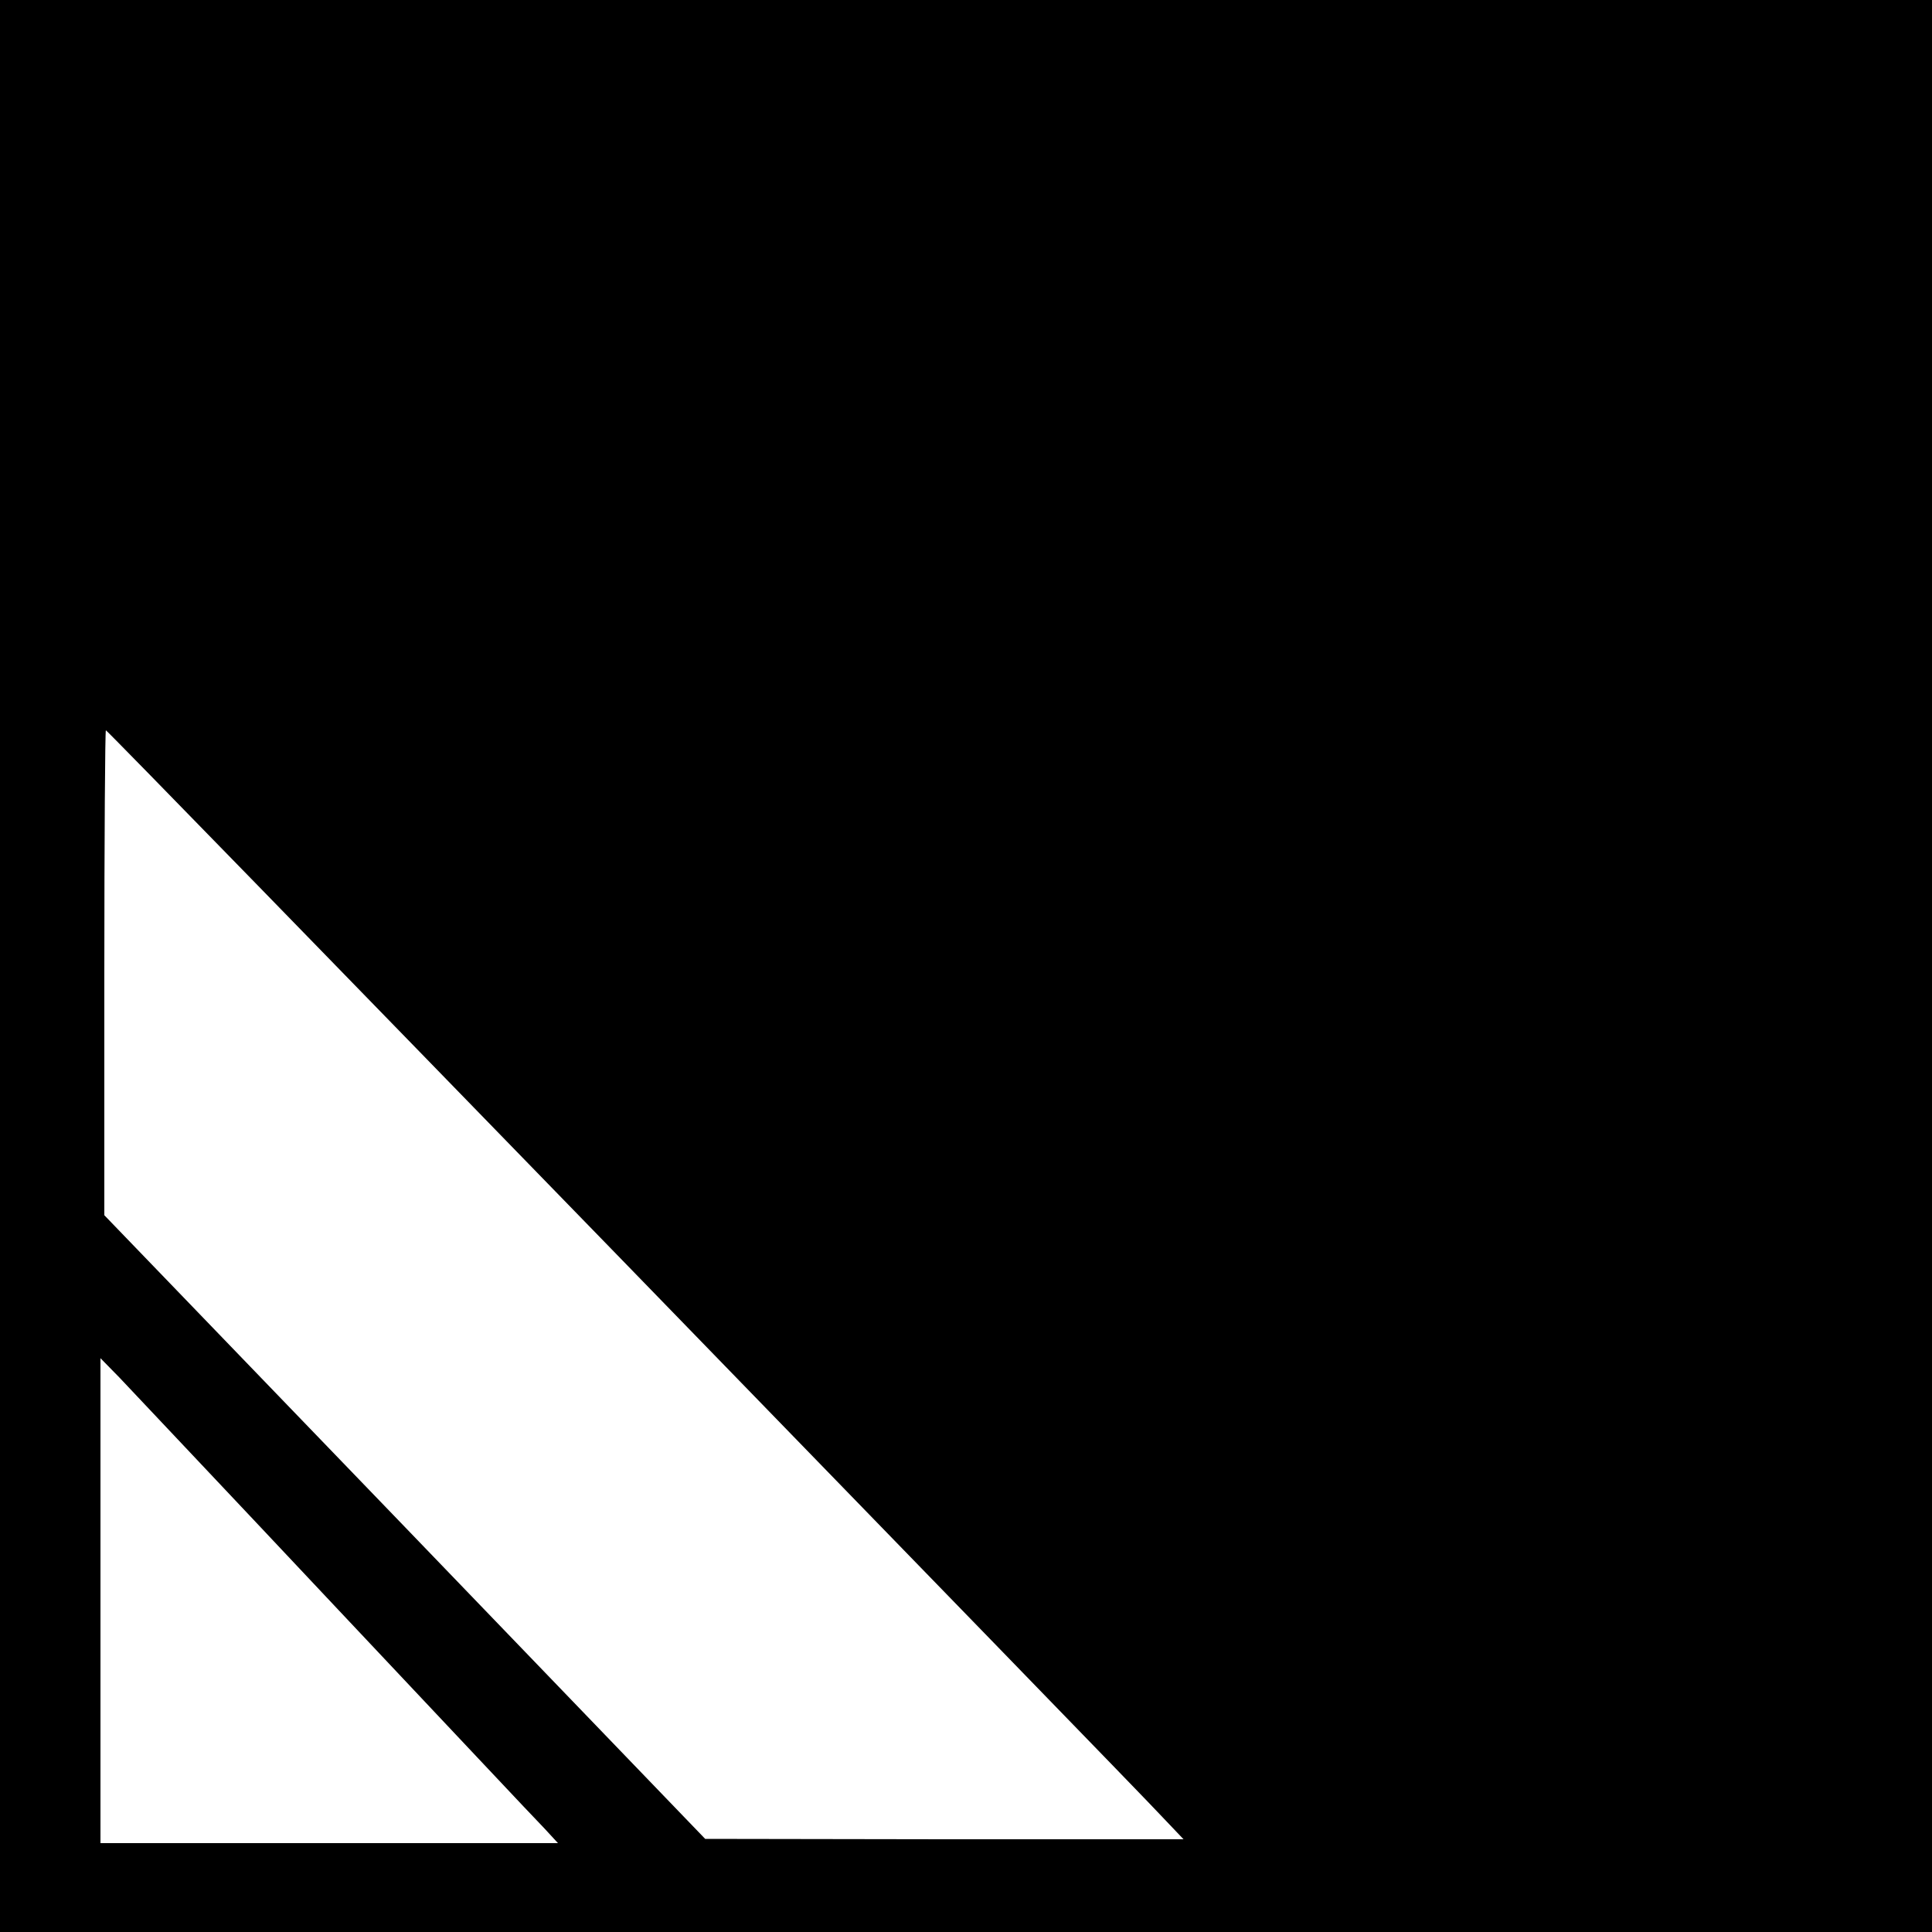 <?xml version="1.0" standalone="no"?>
<!DOCTYPE svg PUBLIC "-//W3C//DTD SVG 20010904//EN"
 "http://www.w3.org/TR/2001/REC-SVG-20010904/DTD/svg10.dtd">
<svg version="1.0" xmlns="http://www.w3.org/2000/svg"
 width="500pt" height="500pt" viewBox="0 0 500 500"
 preserveAspectRatio="xMidYMid meet">
<g transform="translate(0,500) scale(0.1,-0.1)"
fill="#000000" stroke="none">
<path d="M0 2500 l0 -2500 2500 0 2500 0 0 2500 0 2500 -2500 0 -2500 0 0
-2500z m1612 -763 c733 -755 1360 -1400 1392 -1435 l59 -62 -619 0 -619 1
-777 807 -778 807 0 628 c0 345 2 627 4 627 3 0 604 -618 1338 -1373z m-747
-892 c280 -297 524 -557 544 -577 l35 -38 -592 0 -592 0 0 627 0 628 49 -50
c26 -28 277 -293 556 -590z"/>
</g>
</svg>
